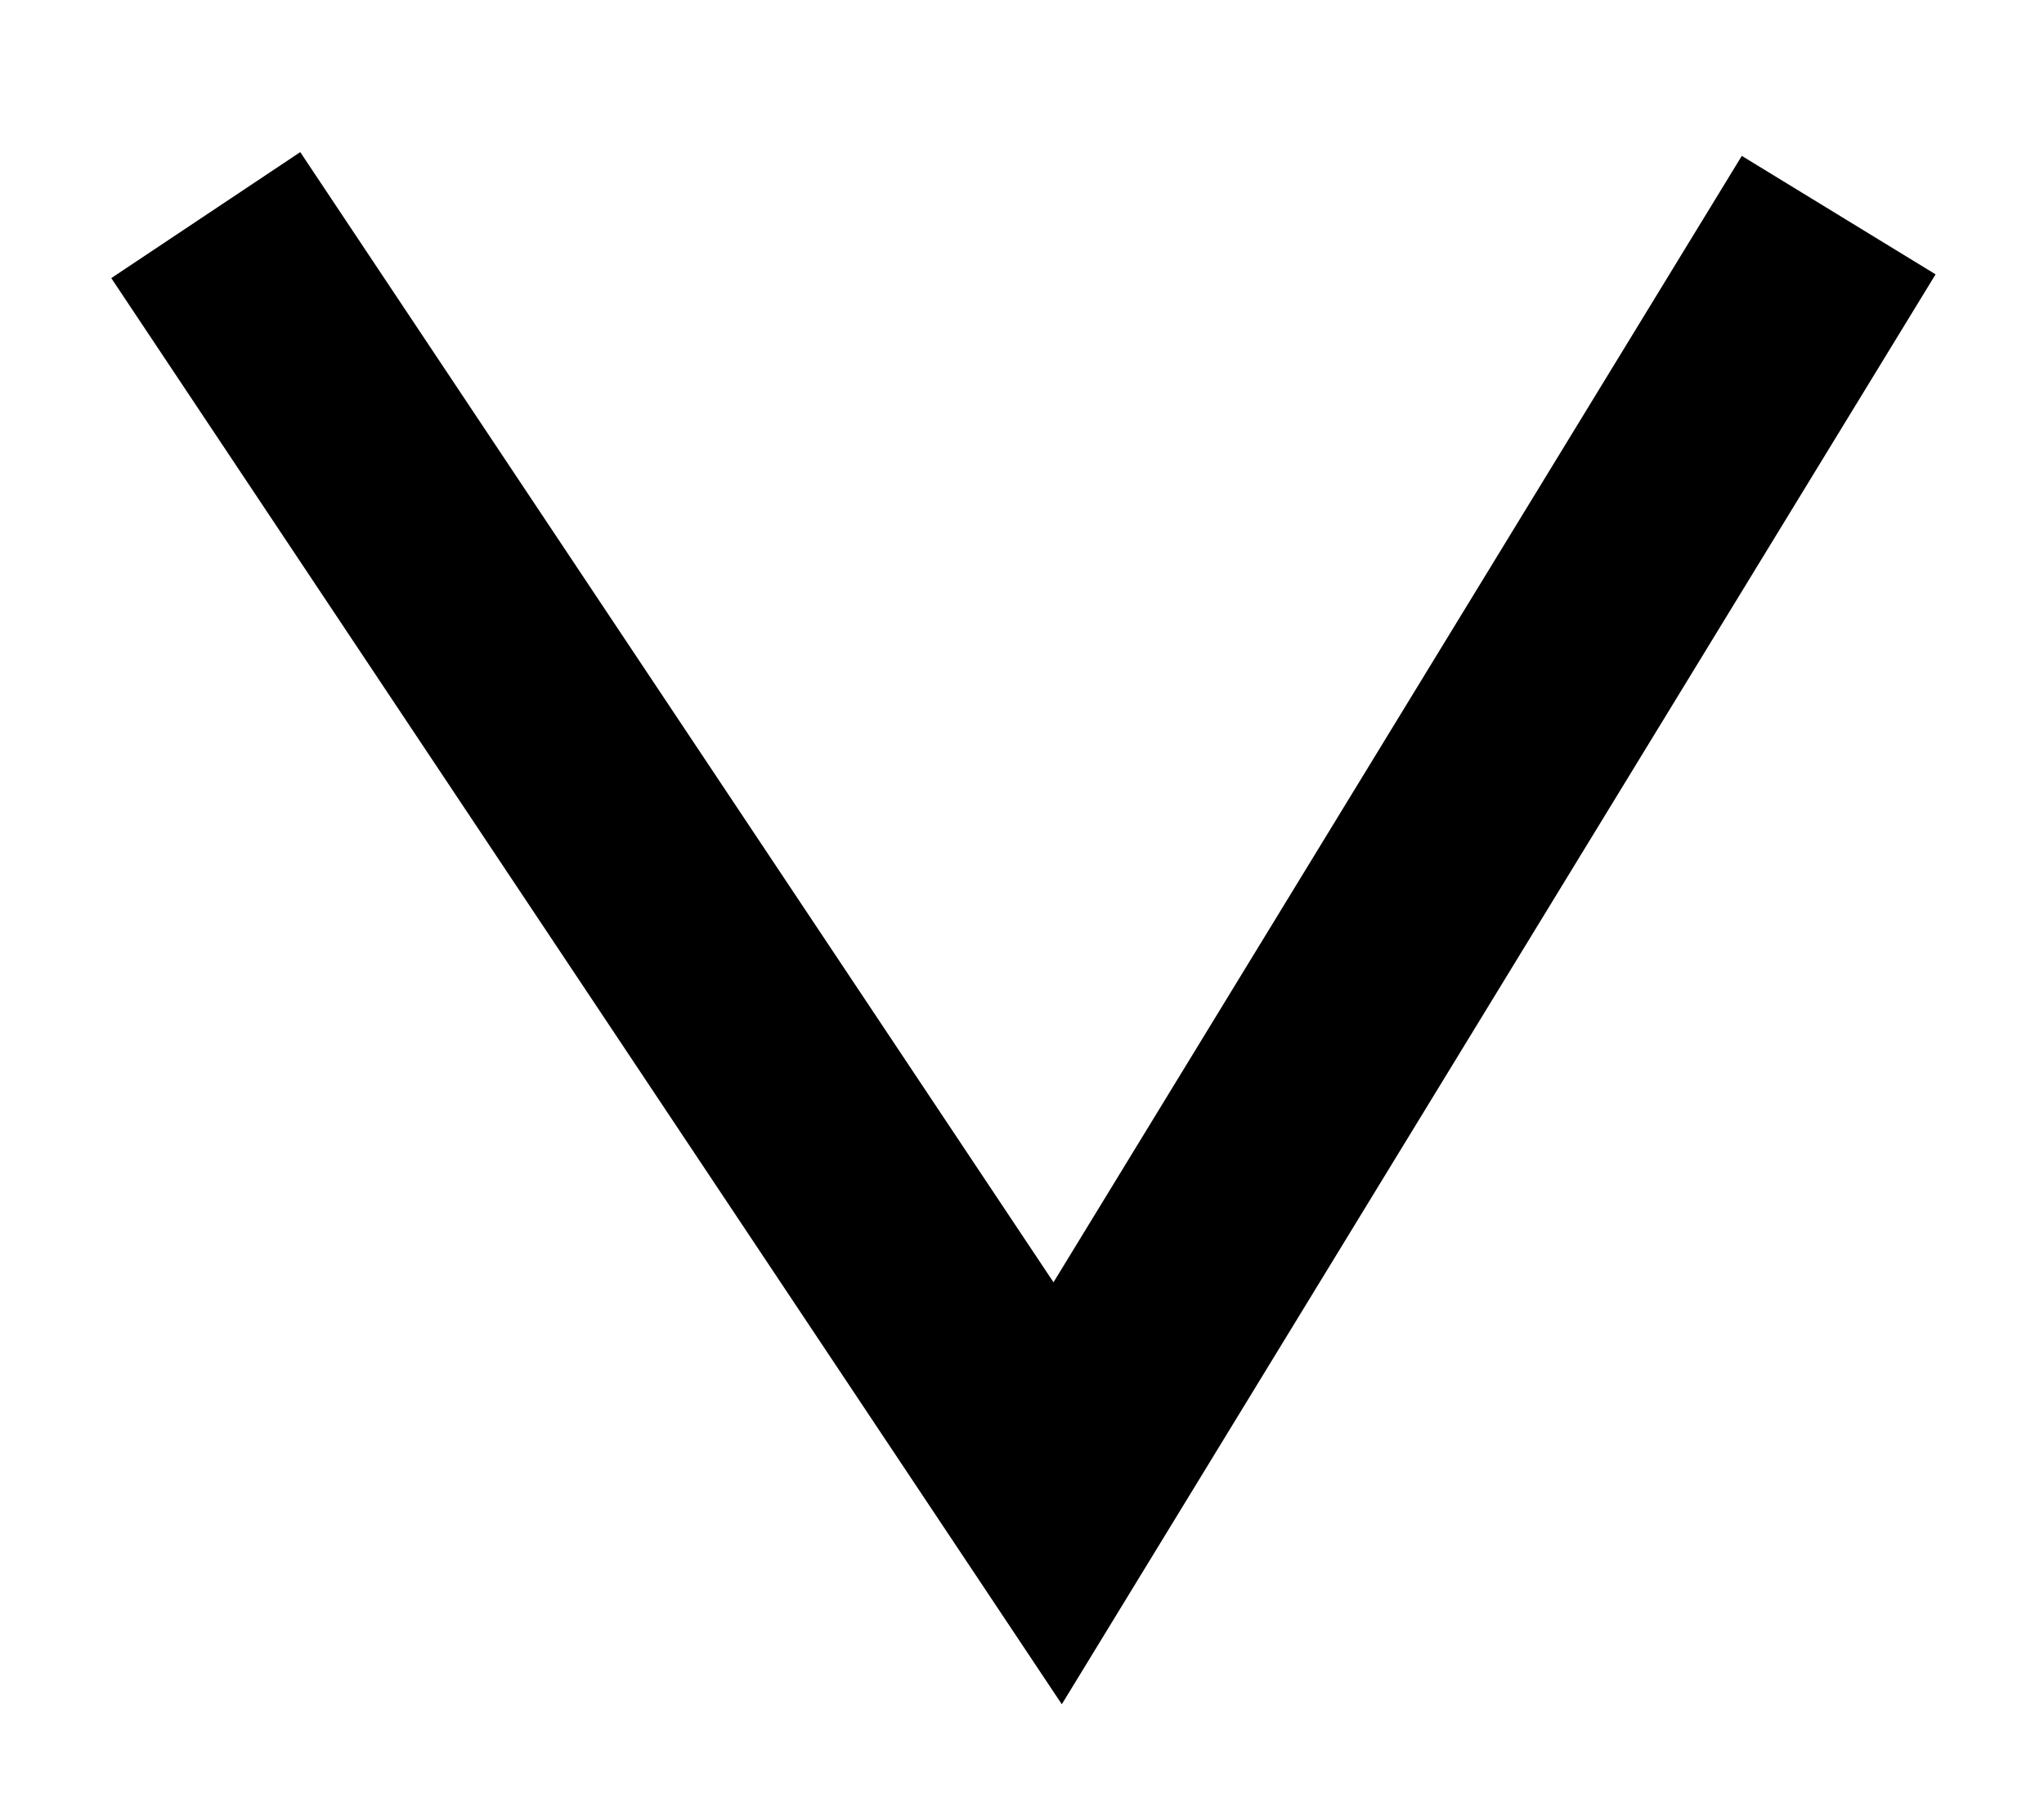 <?xml version="1.0" encoding="UTF-8"?> <svg xmlns="http://www.w3.org/2000/svg" width="9" height="8" viewBox="0 0 9 8" fill="none"> <path d="M0.906 0.947L4.657 6.574L8.096 0.947" stroke="black"></path> </svg> 
